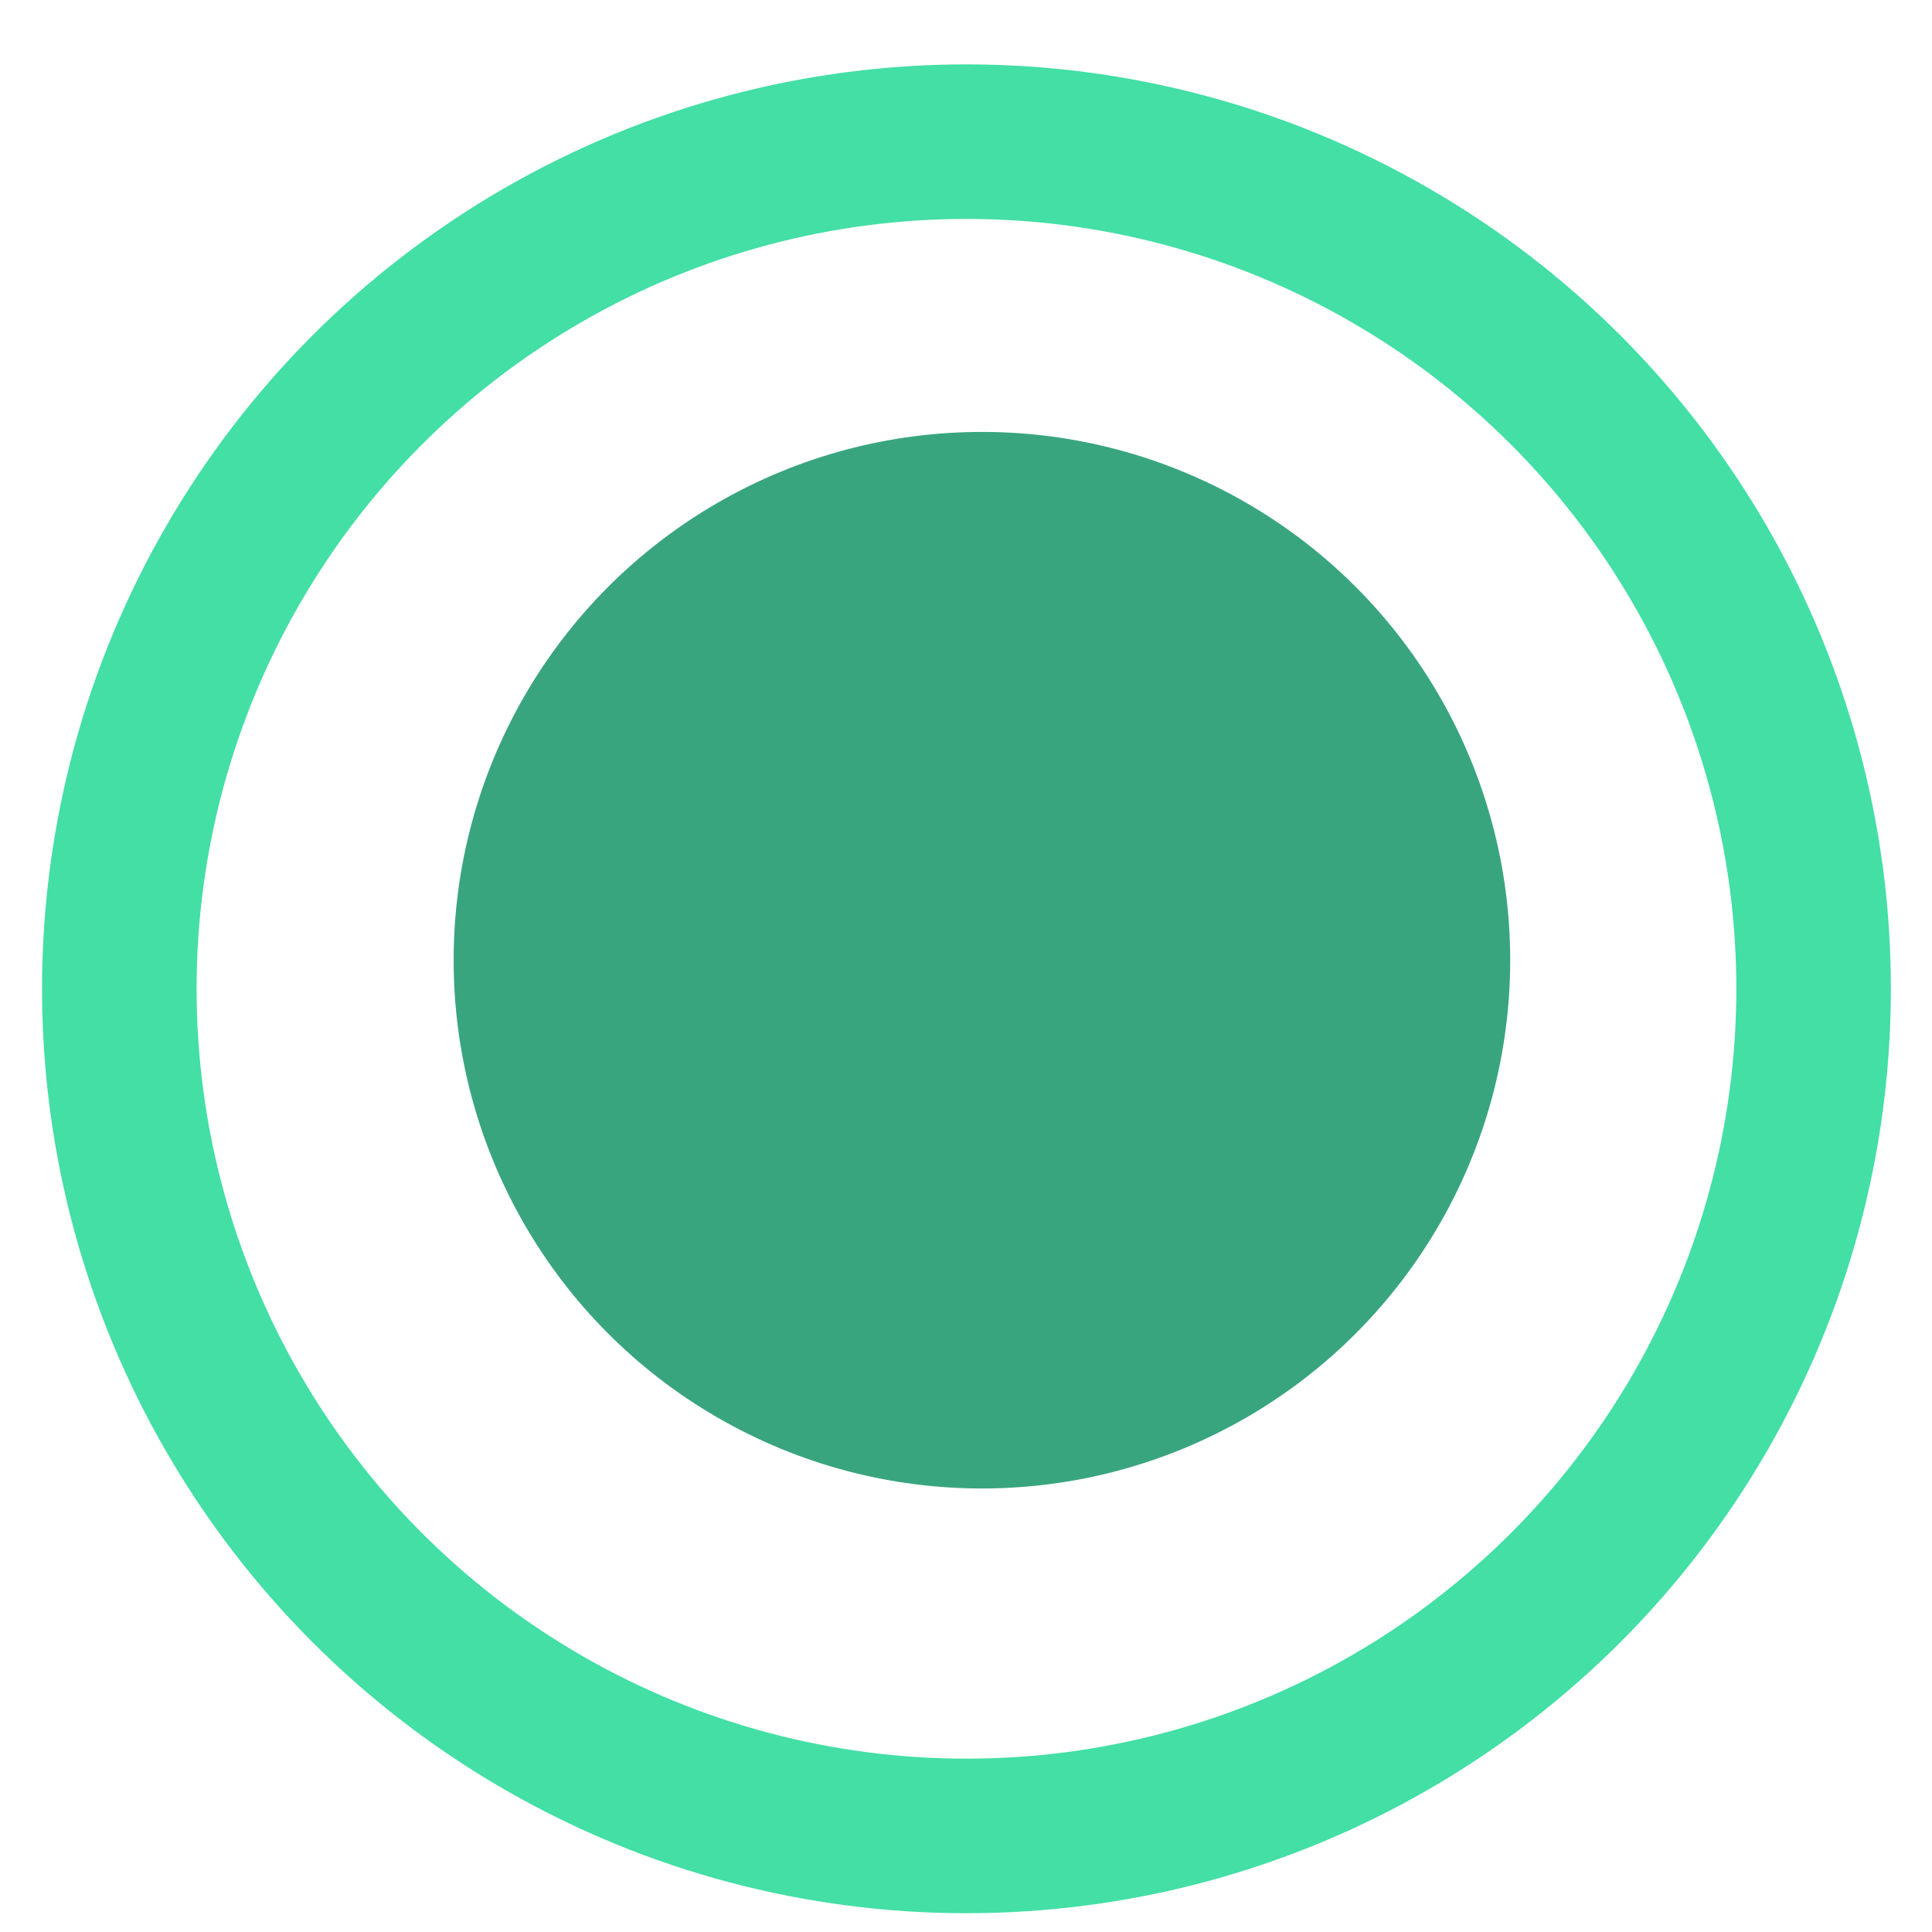 <svg width="25" height="25" viewBox="0 0 25 25" fill="none" xmlns="http://www.w3.org/2000/svg">
    <circle cx="12.506" cy="12.795" r="10.962" stroke="#43DFA5" stroke-width="2"/>
    <circle cx="12.706" cy="12.425" r="6.836" fill="#39A57F"/>
</svg>